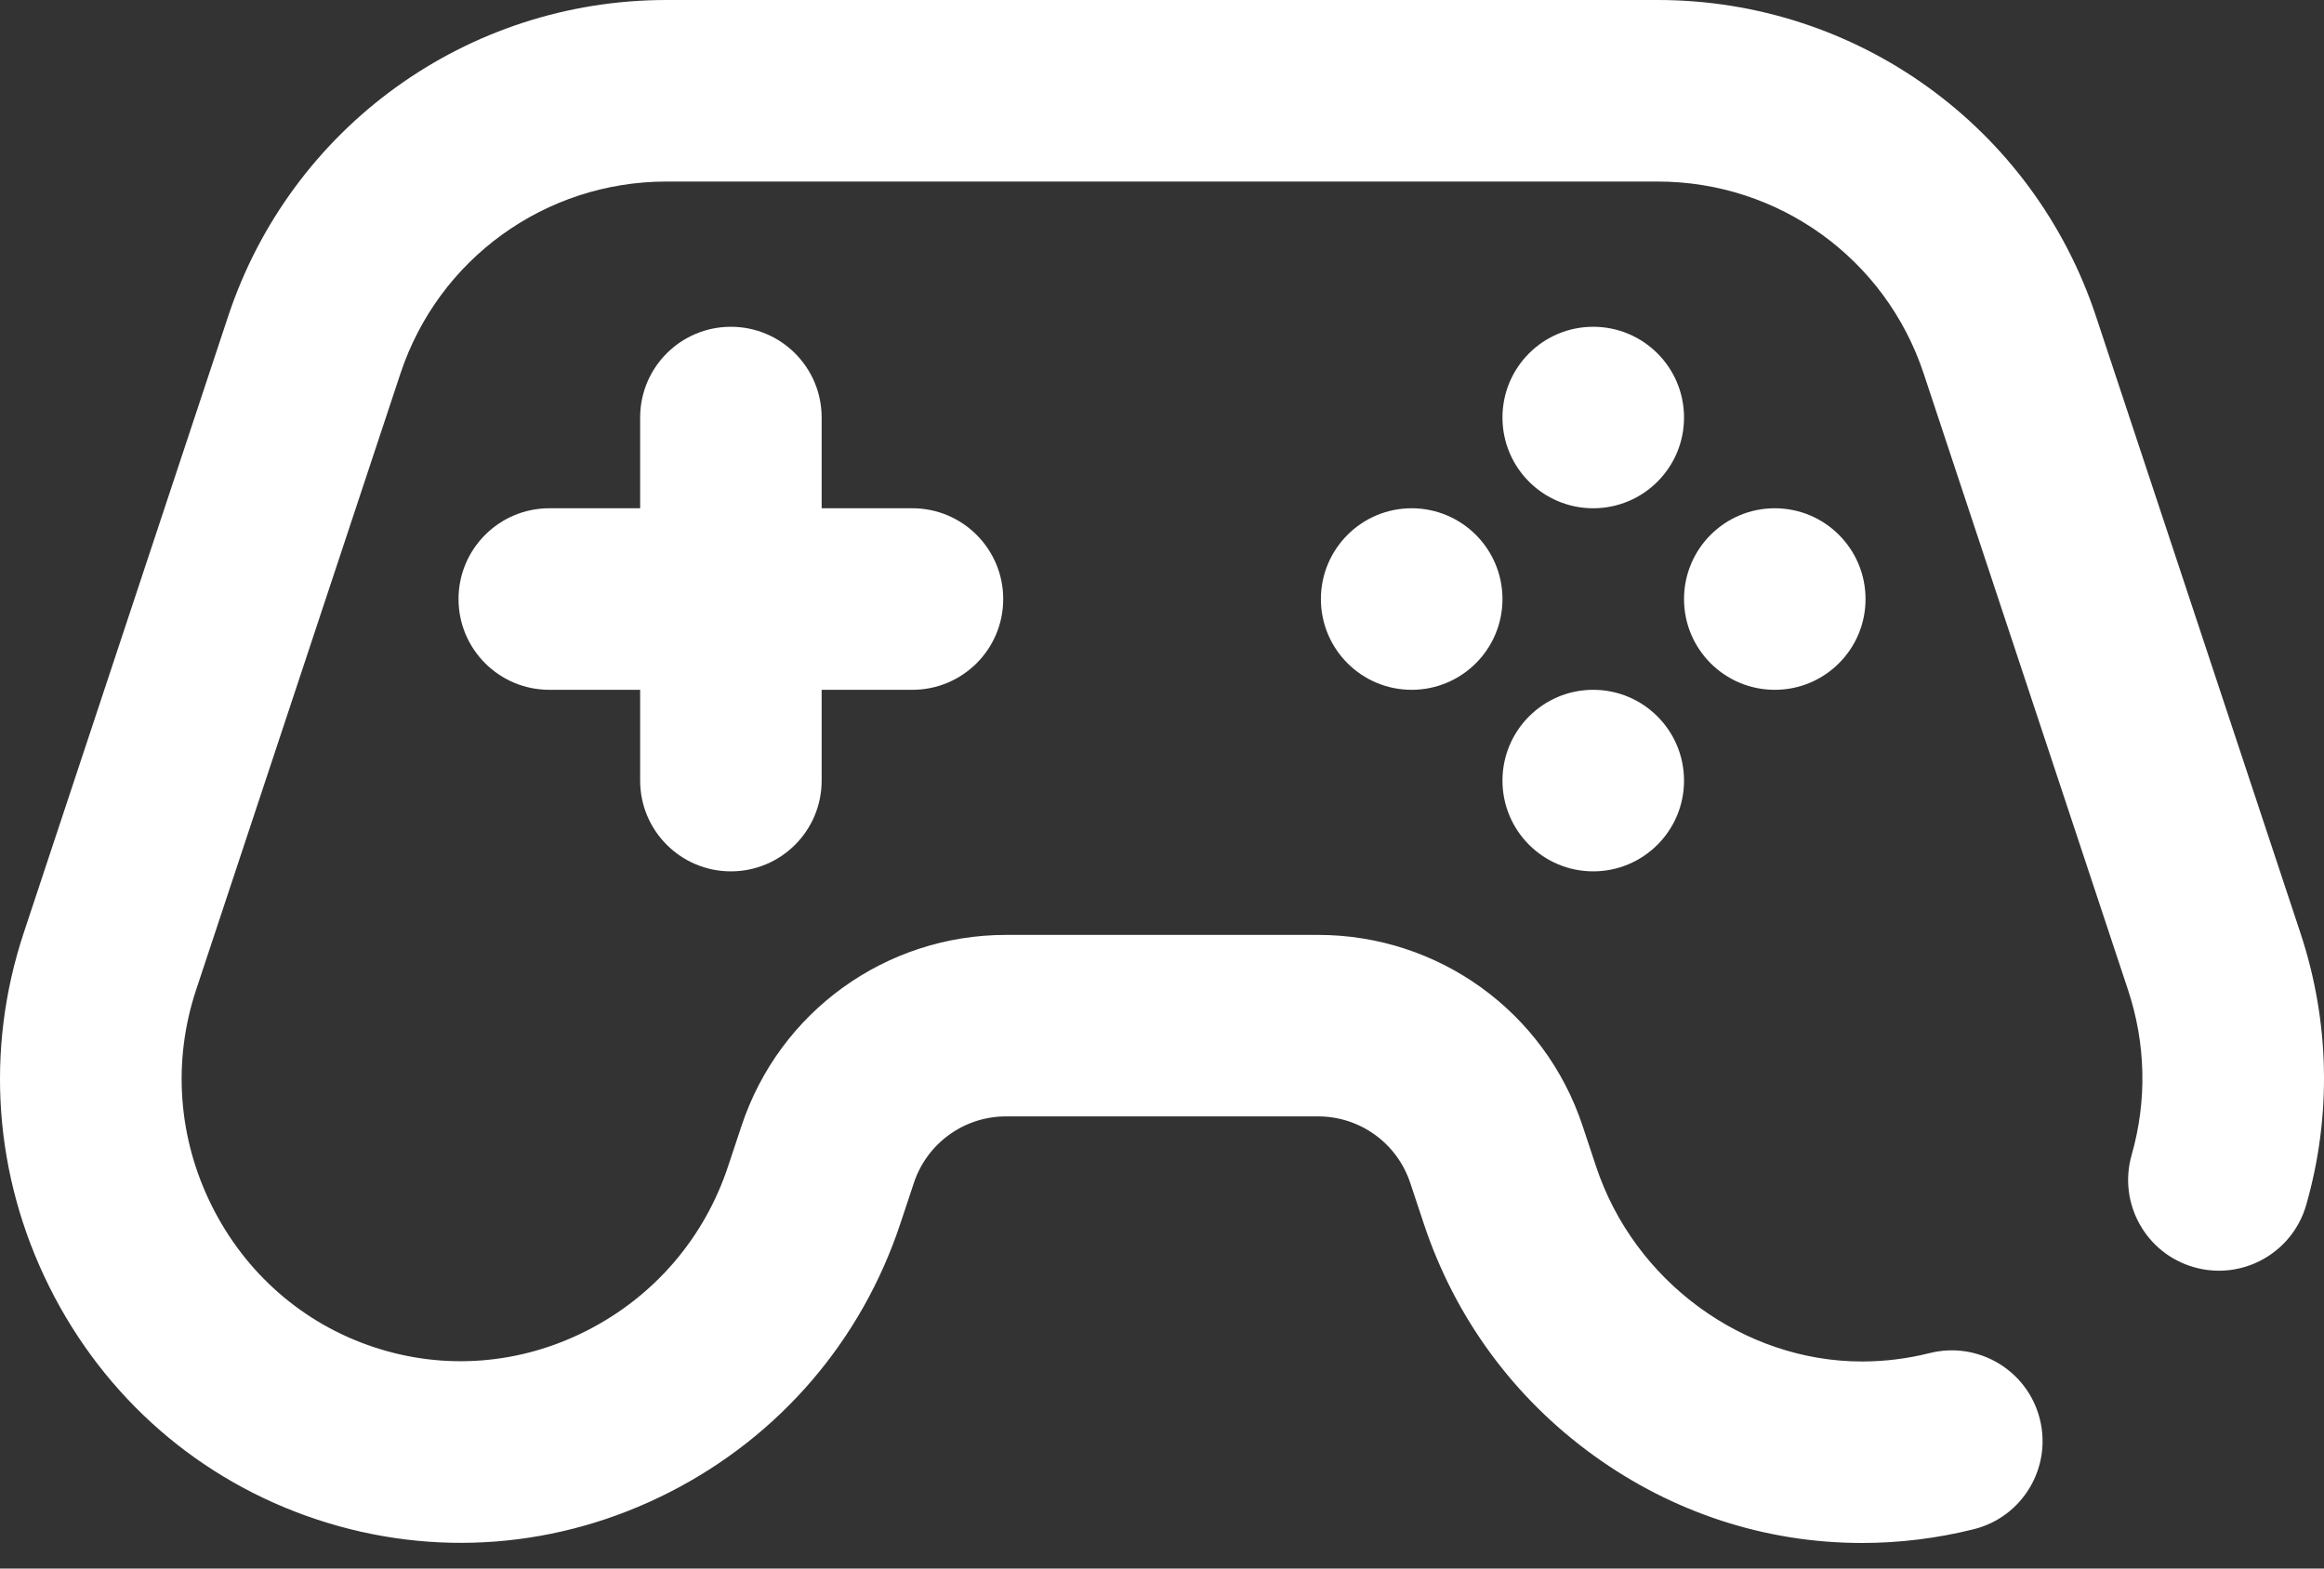 <svg width="40" height="27" viewBox="0 0 40 27" fill="none" xmlns="http://www.w3.org/2000/svg">
<rect x="0" y="0" width="40" height="27" fill="#333333" stroke="none"/>
<path d="M39.694 20.741C39.456 21.57 38.591 22.05 37.762 21.813C36.932 21.576 36.452 20.711 36.689 19.881C36.956 18.949 36.934 17.968 36.628 17.043L33.11 6.431C32.455 4.453 30.615 3.125 28.532 3.125H11.471C9.387 3.125 7.547 4.453 6.892 6.431L3.374 17.043C2.968 18.269 3.063 19.588 3.644 20.754C4.225 21.92 5.216 22.785 6.435 23.189C7.65 23.592 8.955 23.49 10.108 22.901C11.263 22.311 12.123 21.309 12.531 20.078L12.763 19.38C13.415 17.414 15.245 16.093 17.316 16.093H22.686C24.758 16.093 26.587 17.414 27.239 19.38L27.471 20.078C28.126 22.055 30.008 23.436 32.048 23.436C32.44 23.436 32.832 23.387 33.214 23.291C34.051 23.082 34.9 23.591 35.109 24.427C35.319 25.265 34.81 26.113 33.973 26.323C33.343 26.48 32.695 26.56 32.048 26.56C30.392 26.56 28.796 26.04 27.433 25.056C26.053 24.06 25.041 22.679 24.505 21.061L24.273 20.363C24.046 19.678 23.408 19.217 22.686 19.217H17.316C16.594 19.217 15.956 19.678 15.729 20.363L15.497 21.061C14.829 23.076 13.42 24.718 11.529 25.684C9.625 26.656 7.467 26.823 5.452 26.155C3.437 25.487 1.801 24.063 0.847 22.147C-0.104 20.236 -0.26 18.074 0.408 16.059L3.926 5.447C5.006 2.189 8.038 0 11.471 0H28.532C31.964 0 34.996 2.189 36.076 5.447L39.594 16.059C40.099 17.583 40.134 19.202 39.694 20.741ZM27.422 5.625C26.559 5.625 25.86 6.324 25.86 7.187C25.86 8.05 26.559 8.749 27.422 8.749C28.285 8.749 28.985 8.05 28.985 7.187C28.985 6.324 28.285 5.625 27.422 5.625ZM27.422 14.999C28.285 14.999 28.985 14.3 28.985 13.437C28.985 12.574 28.285 11.874 27.422 11.874C26.559 11.874 25.86 12.574 25.86 13.437C25.86 14.299 26.559 14.999 27.422 14.999ZM24.297 8.749C23.435 8.749 22.735 9.449 22.735 10.312C22.735 11.175 23.435 11.874 24.297 11.874C25.16 11.874 25.86 11.175 25.86 10.312C25.86 9.449 25.16 8.749 24.297 8.749ZM30.547 11.874C31.41 11.874 32.109 11.175 32.109 10.312C32.109 9.449 31.41 8.749 30.547 8.749C29.684 8.749 28.985 9.449 28.985 10.312C28.985 11.175 29.684 11.874 30.547 11.874ZM12.58 14.999C13.443 14.999 14.142 14.3 14.142 13.437V11.874H15.704C16.567 11.874 17.267 11.175 17.267 10.312C17.267 9.449 16.567 8.749 15.704 8.749H14.142V7.187C14.142 6.324 13.443 5.625 12.58 5.625C11.717 5.625 11.018 6.324 11.018 7.187V8.749H9.455C8.592 8.749 7.892 9.449 7.892 10.312C7.892 11.175 8.592 11.874 9.455 11.874H11.018V13.437C11.018 14.299 11.717 14.999 12.58 14.999Z" fill="white"/>
</svg>
